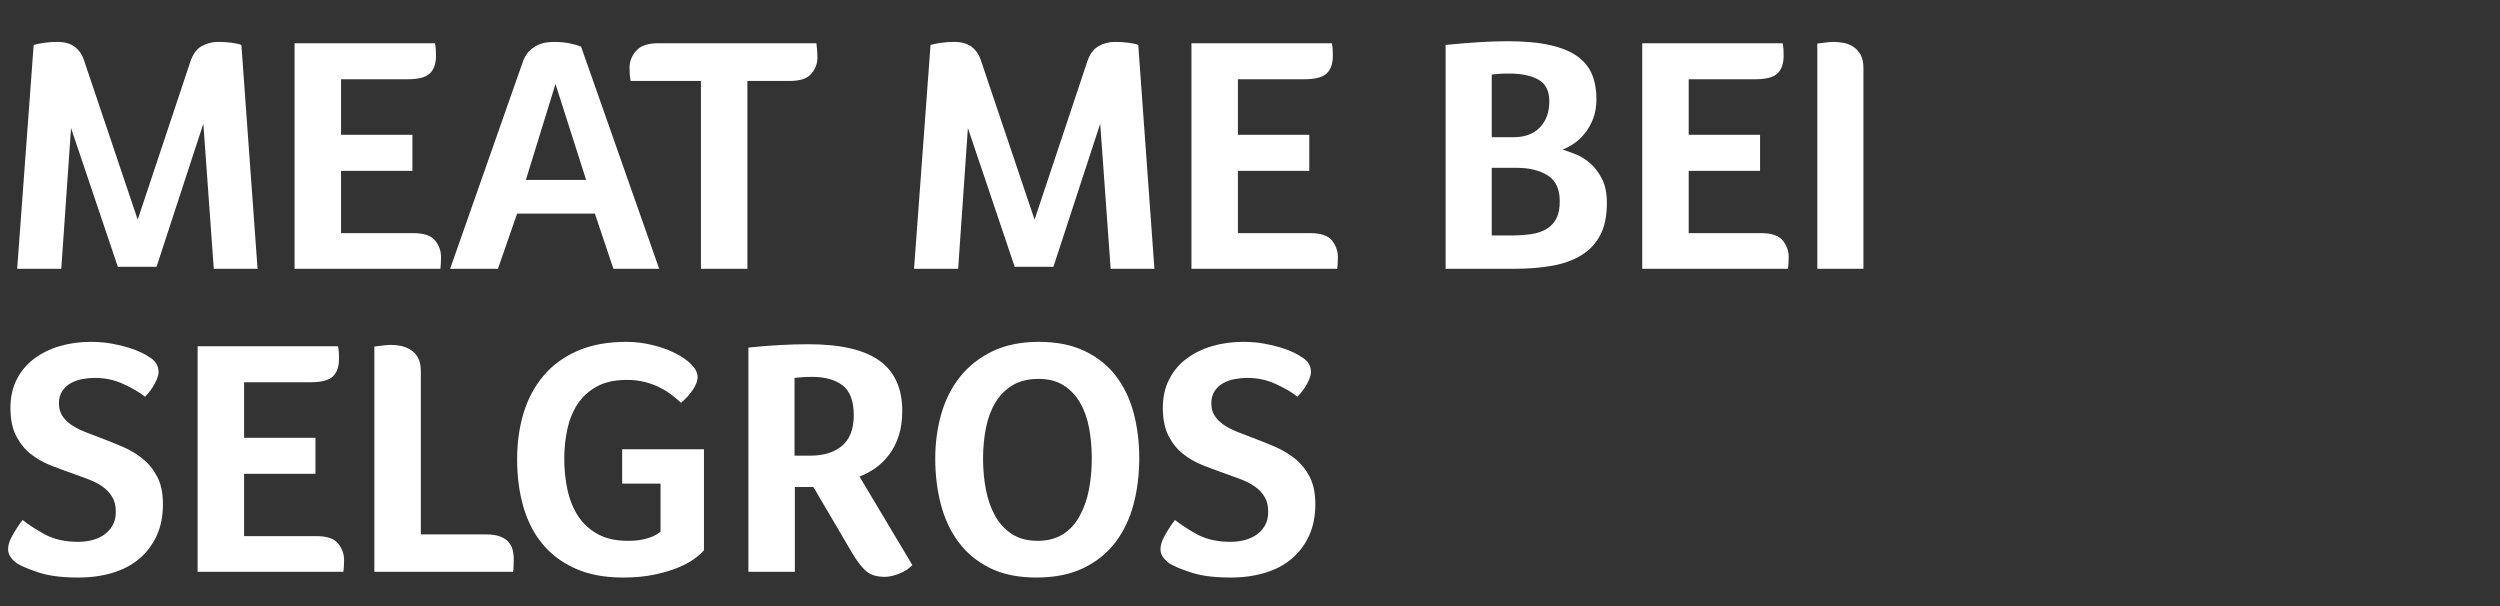 <svg width="334.163" height="81" viewBox="0 0 334.163 81" xmlns="http://www.w3.org/2000/svg"><rect x="0" y="0" width="334.163" height="81" fill="#333333" stroke="none"/><path d="M32.265 6.005l2.16 29.925h-5.85L27.18 16.535 20.925 35.66H15.75L9.495 17.12 8.19 35.93H2.295L4.5 6.005q.45-.135 1.327-.27Q6.705 5.6 7.65 5.6q1.485 0 2.362.675.878.675 1.238 1.845l7.155 21.24 7.02-21.06q.495-1.53 1.508-2.115Q27.945 5.6 29.16 5.6q.945 0 1.8.113.855.112 1.305.292zM58.86 35.93H39.375V5.78H58.14q.09.495.112.832.023.338.023.833 0 1.575-.81 2.362-.81.788-3.015.788h-8.865v7.425h9.54v4.815h-9.54v8.325h9.63q2.16 0 2.947.99.788.99.788 2.205 0 .495-.023.833-.022.337-.067.742zm19.485-11.88L74.25 11.225 70.29 24.05h8.055zm9.765 11.88h-6.12l-2.475-7.38H69.12l-2.565 7.38h-6.39L69.84 8.39q.315-.945.832-1.485.518-.54 1.103-.833.585-.292 1.192-.382.608-.09 1.103-.09 1.125 0 2.093.203.967.202 1.507.427l10.44 29.7zm11.79 0h-6.21V10.82h-9.405v-.045q-.09-.54-.112-.9-.023-.36-.023-.855 0-1.215.877-2.227.878-1.013 2.948-1.013h21.15q.135.945.135 1.935 0 1.17-.81 2.137-.81.968-2.88.968H99.9v25.11zm52.245-29.925l2.16 29.925h-5.85l-1.395-19.395-6.255 19.125h-5.175l-6.255-18.54-1.305 18.81h-5.895l2.205-29.925q.45-.135 1.328-.27.877-.135 1.822-.135 1.485 0 2.363.675.877.675 1.237 1.845l7.155 21.24 7.02-21.06q.495-1.53 1.507-2.115 1.013-.585 2.228-.585.945 0 1.8.113.855.112 1.305.292zM178.74 35.93h-19.485V5.78h18.765q.09.495.112.832.023.338.023.833 0 1.575-.81 2.362-.81.788-3.015.788h-8.865v7.425h9.54v4.815h-9.54v8.325h9.63q2.16 0 2.947.99.788.99.788 2.205 0 .495-.023.833-.022.337-.067.742zm23.58 0h-9.09V6.005q2.295-.225 4.343-.36 2.047-.135 3.937-.135 3.375 0 5.67.518 2.295.517 3.667 1.507 1.373.99 1.958 2.43.585 1.44.585 3.24 0 1.485-.427 2.61-.428 1.125-1.103 1.98t-1.485 1.395q-.81.54-1.53.81.81.225 1.845.652 1.035.428 1.935 1.238.9.81 1.53 2.07.63 1.26.63 3.15 0 2.61-.877 4.297-.878 1.688-2.52 2.7-1.643 1.013-3.938 1.418t-5.13.405zm-2.925-4.455h2.52q1.53 0 2.745-.18t2.07-.698q.855-.517 1.305-1.395.45-.877.45-2.317 0-2.43-1.62-3.443-1.62-1.012-4.185-1.012h-3.285v9.045zm0-13.14h2.97q2.205 0 3.465-1.305 1.26-1.305 1.26-3.465 0-2.115-1.463-2.925-1.462-.81-3.937-.81-.855 0-1.395.045t-.9.09v8.37zm39.6 17.595H219.51V5.78h18.765q.09.495.112.832.023.338.023.833 0 1.575-.81 2.362-.81.788-3.015.788h-8.865v7.425h9.54v4.815h-9.54v8.325h9.63q2.16 0 2.948.99.787.99.787 2.205 0 .495-.023.833-.022.337-.067.742zm10.08 0h-6.165V5.825q.63-.09 1.238-.157.607-.068.922-.068.675 0 1.373.135.697.135 1.282.518.585.382.968 1.057.382.675.382 1.8v26.82zM6.075 71.48q1.845.945 4.365.945.945 0 1.845-.225t1.598-.698q.697-.472 1.147-1.237.45-.765.45-1.89 0-1.17-.495-1.98t-1.305-1.373q-.81-.562-1.89-.967-1.08-.405-2.205-.81-1.44-.495-2.903-1.08-1.462-.585-2.632-1.53-1.17-.945-1.912-2.407-.743-1.463-.743-3.713 0-2.16.855-3.825t2.34-2.767q1.485-1.103 3.42-1.666 1.935-.562 4.095-.562 1.485 0 2.768.225 1.282.225 2.295.54 1.012.315 1.71.652.697.338 1.057.608 1.26.72 1.26 2.025 0 .54-.473 1.463-.472.922-1.327 1.822-1.125-.9-2.925-1.71-1.755-.81-3.78-.81-.81 0-1.665.157-.855.158-1.553.54-.697.383-1.147 1.058-.45.675-.45 1.665 0 .945.45 1.642.45.698 1.215 1.215.765.518 1.778.923 1.012.405 2.092.81 1.44.54 2.925 1.17 1.485.63 2.7 1.598 1.215.967 1.98 2.43.765 1.462.765 3.667 0 2.385-.832 4.207-.833 1.823-2.318 3.083-1.485 1.26-3.577 1.89-2.093.63-4.568.63-3.24 0-5.242-.652Q3.24 75.89 2.34 75.35q-.54-.36-.9-.855t-.36-1.125q0-.765.607-1.845.608-1.08 1.328-2.025 1.26.99 3.06 1.98zM45.9 76.43H26.415V46.28H45.18q.09.495.112.832.023.338.023.833 0 1.575-.81 2.362-.81.788-3.015.788h-8.865v7.425h9.54v4.815h-9.54v8.325h9.63q2.16 0 2.947.99.788.99.788 2.205 0 .495-.023.832-.022.338-.067.743zm22.68 0H50.04V46.325q.63-.09 1.238-.158.607-.067.922-.067.675 0 1.372.135.698.135 1.305.517.608.383.99 1.058.383.675.383 1.8v21.825h8.775q1.08 0 1.8.27t1.125.72q.405.45.563 1.035.157.585.157 1.17 0 .45-.023 1.08-.022.63-.067.72zm19.71-5.355V64.64h-5.13v-4.59h10.935v13.5q-.405.495-1.26 1.125t-2.205 1.193q-1.35.562-3.195.945-1.845.382-4.185.382-3.645 0-6.323-1.192-2.677-1.193-4.41-3.285-1.732-2.093-2.564-4.996-.833-2.902-.833-6.322 0-3.375.877-6.233.878-2.857 2.678-4.972 1.8-2.115 4.545-3.307 2.745-1.193 6.48-1.193 1.8 0 3.532.428 1.733.427 3.06 1.102 1.328.675 2.138 1.508.81.832.81 1.687 0 .765-.652 1.71-.653.945-1.553 1.71-.54-.495-1.237-1.035-.698-.54-1.576-.99-.877-.45-1.98-.742-1.102-.293-2.452-.293-2.43 0-4.05.9-1.62.9-2.565 2.362-.945 1.463-1.35 3.353-.405 1.89-.405 3.915 0 2.16.427 4.14.428 1.98 1.396 3.487.967 1.508 2.61 2.43 1.642.923 4.072.923 1.17 0 1.98-.18t1.35-.405q.585-.27 1.035-.63zm26.595-7.38l7.065 11.835q-.675.72-1.755 1.147-1.08.428-1.935.428-1.665 0-2.565-.833-.9-.832-1.845-2.452l-5.13-8.73h-2.475v11.34h-6.21V46.46q2.025-.225 4.14-.337 2.115-.113 3.825-.113 6.525 0 9.563 2.205 3.037 2.205 3.037 6.705 0 1.89-.472 3.33-.473 1.44-1.283 2.52-.81 1.08-1.845 1.8t-2.115 1.125zm-8.685-2.79h2.115q2.7 0 4.252-1.328 1.553-1.327 1.553-4.072 0-2.835-1.485-3.983-1.485-1.147-4.05-1.147-.81 0-1.395.045t-.99.09v10.395zm38.61 15.03q-2.61 1.26-6.3 1.26-3.645 0-6.21-1.282-2.565-1.283-4.185-3.465-1.62-2.183-2.363-5.063-.742-2.88-.742-6.075 0-3.15.81-5.985.81-2.835 2.52-4.973 1.71-2.137 4.32-3.397 2.61-1.26 6.21-1.26 3.555 0 6.097 1.215 2.543 1.215 4.163 3.308 1.62 2.092 2.385 4.927.765 2.835.765 6.12 0 3.24-.765 6.142-.765 2.903-2.43 5.086-1.665 2.182-4.275 3.442zm-.495-6.975q.855-1.53 1.238-3.51.382-1.98.382-4.14 0-2.16-.36-4.095-.36-1.935-1.215-3.398-.855-1.462-2.205-2.317-1.35-.855-3.33-.855-2.07 0-3.487.855-1.418.855-2.296 2.318-.877 1.462-1.26 3.397-.382 1.935-.382 4.095 0 2.16.382 4.14.383 1.98 1.238 3.51.855 1.53 2.25 2.43 1.395.9 3.42.9t3.42-.9q1.395-.9 2.205-2.43zm15.795 2.52q1.845.945 4.365.945.945 0 1.845-.225t1.597-.698q.698-.472 1.148-1.237.45-.765.45-1.89 0-1.17-.495-1.98t-1.305-1.373q-.81-.562-1.89-.967-1.08-.405-2.205-.81-1.44-.495-2.903-1.08-1.462-.585-2.632-1.53-1.17-.945-1.912-2.407-.743-1.463-.743-3.713 0-2.16.855-3.825t2.34-2.767q1.485-1.103 3.42-1.666 1.935-.562 4.095-.562 1.485 0 2.768.225 1.282.225 2.294.54 1.013.315 1.71.652.698.338 1.058.608 1.26.72 1.26 2.025 0 .54-.472 1.463-.473.922-1.328 1.822-1.125-.9-2.925-1.71-1.755-.81-3.78-.81-.81 0-1.665.157-.855.158-1.553.54-.697.383-1.147 1.058-.45.675-.45 1.665 0 .945.45 1.642.45.698 1.215 1.215.765.518 1.778.923 1.012.405 2.092.81 1.44.54 2.925 1.17 1.485.63 2.7 1.598 1.215.967 1.98 2.43.765 1.462.765 3.667 0 2.385-.833 4.207-.832 1.823-2.317 3.083-1.485 1.26-3.577 1.89-2.093.63-4.568.63-3.24 0-5.243-.652-2.002-.653-2.902-1.193-.54-.36-.9-.855t-.36-1.125q0-.765.607-1.845.608-1.08 1.328-2.025 1.26.99 3.06 1.98z" fill="#fff"/></svg>